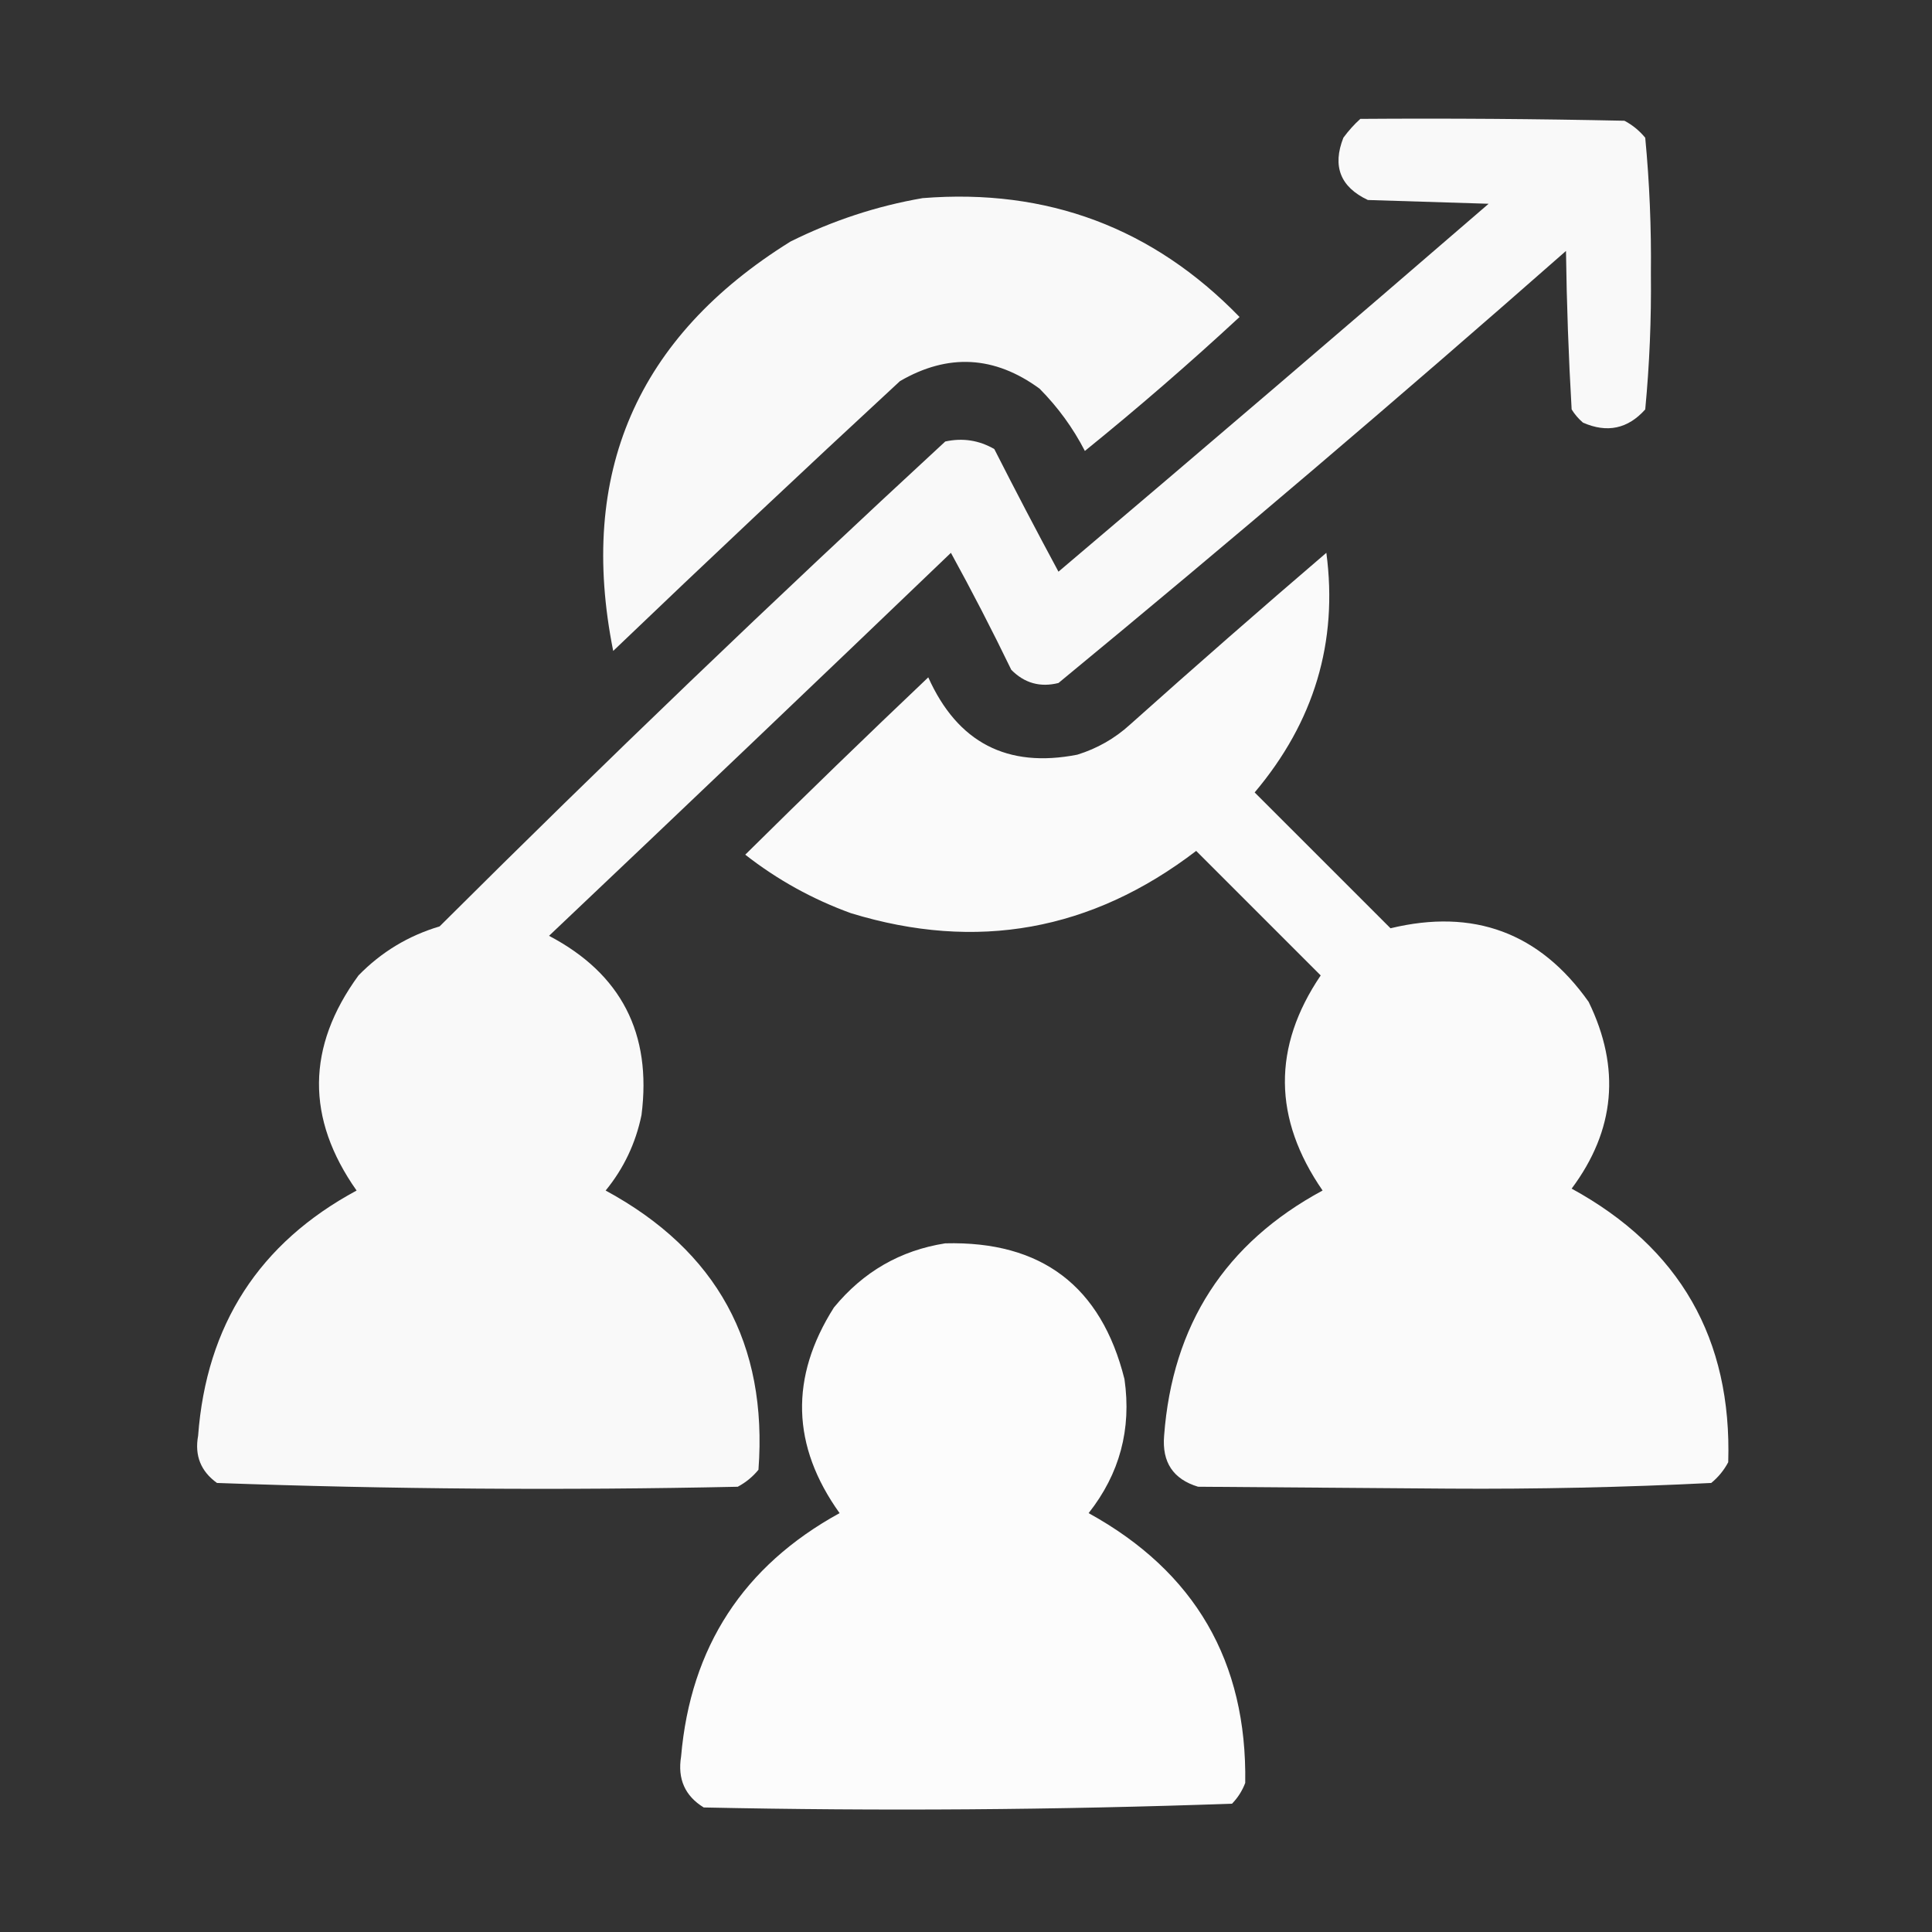 <svg width="100" height="100" viewBox="0 0 100 100" fill="none" xmlns="http://www.w3.org/2000/svg">
<rect x="0" y="0" width="100" height="100" fill="#333333" stroke="none"/>
<path opacity="0.968" fill-rule="evenodd" clip-rule="evenodd" d="M70.411 6.153C74.968 6.12 79.526 6.153 84.082 6.25C84.497 6.47 84.855 6.763 85.157 7.129C85.379 9.46 85.476 11.804 85.45 14.161C85.476 16.517 85.379 18.861 85.157 21.192C84.259 22.197 83.184 22.425 81.934 21.875C81.702 21.677 81.507 21.448 81.348 21.192C81.189 18.466 81.091 15.732 81.055 12.989C72.413 20.59 63.657 28.044 54.786 35.352C53.84 35.589 53.026 35.361 52.344 34.669C51.352 32.62 50.311 30.602 49.219 28.614C42.304 35.244 35.371 41.852 28.418 48.438C32.15 50.399 33.745 53.492 33.204 57.715C32.902 59.178 32.283 60.48 31.348 61.622C37.108 64.743 39.744 69.56 39.258 76.075C38.957 76.442 38.599 76.734 38.184 76.954C29.183 77.147 20.199 77.082 11.231 76.758C10.393 76.155 10.067 75.341 10.254 74.317C10.683 68.573 13.417 64.341 18.457 61.622C15.83 57.892 15.862 54.181 18.555 50.489C19.732 49.281 21.131 48.434 22.754 47.95C31.315 39.422 40.039 31.056 48.926 22.852C49.827 22.655 50.673 22.786 51.465 23.243C52.544 25.368 53.651 27.484 54.786 29.59C62.236 23.279 69.658 16.932 77.051 10.547C74.968 10.482 72.885 10.417 70.801 10.352C69.376 9.681 68.952 8.606 69.532 7.129C69.799 6.766 70.091 6.44 70.411 6.153Z" fill="white"/>
<path opacity="0.966" fill-rule="evenodd" clip-rule="evenodd" d="M47.754 10.255C54.209 9.741 59.678 11.792 64.16 16.407C61.564 18.811 58.895 21.122 56.153 23.341C55.541 22.153 54.76 21.079 53.809 20.118C51.477 18.411 49.068 18.281 46.582 19.727C41.597 24.337 36.649 28.992 31.739 33.692C29.899 24.512 32.959 17.448 40.918 12.501C43.11 11.412 45.389 10.663 47.754 10.255Z" fill="white"/>
<path opacity="0.973" fill-rule="evenodd" clip-rule="evenodd" d="M68.652 28.613C69.262 33.227 68.025 37.361 64.941 41.016C67.285 43.359 69.629 45.703 71.973 48.047C76.277 47.007 79.695 48.276 82.227 51.855C83.895 55.278 83.602 58.501 81.348 61.523C86.946 64.583 89.648 69.303 89.453 75.684C89.234 76.098 88.941 76.456 88.574 76.758C84.061 76.983 79.537 77.081 75 77.051C70.671 77.018 66.341 76.986 62.012 76.953C60.724 76.563 60.139 75.684 60.254 74.316C60.683 68.571 63.417 64.34 68.457 61.621C65.889 57.899 65.856 54.188 68.359 50.488C66.211 48.34 64.062 46.191 61.914 44.043C56.504 48.184 50.547 49.258 44.043 47.266C42.054 46.544 40.231 45.535 38.574 44.238C41.697 41.148 44.855 38.088 48.047 35.059C49.563 38.437 52.135 39.772 55.762 39.062C56.794 38.742 57.706 38.221 58.496 37.5C61.861 34.491 65.247 31.529 68.652 28.613Z" fill="white"/>
<path opacity="0.984" fill-rule="evenodd" clip-rule="evenodd" d="M48.925 64.355C53.906 64.227 56.999 66.57 58.203 71.386C58.574 73.971 57.955 76.282 56.347 78.319C61.851 81.349 64.553 86.004 64.453 92.284C64.298 92.692 64.07 93.05 63.769 93.359C54.671 93.682 45.556 93.747 36.425 93.554C35.455 92.959 35.064 92.08 35.253 90.917C35.743 85.252 38.478 81.053 43.457 78.319C40.968 74.841 40.87 71.293 43.164 67.675C44.681 65.827 46.601 64.72 48.925 64.355Z" fill="white"/>
</svg>
